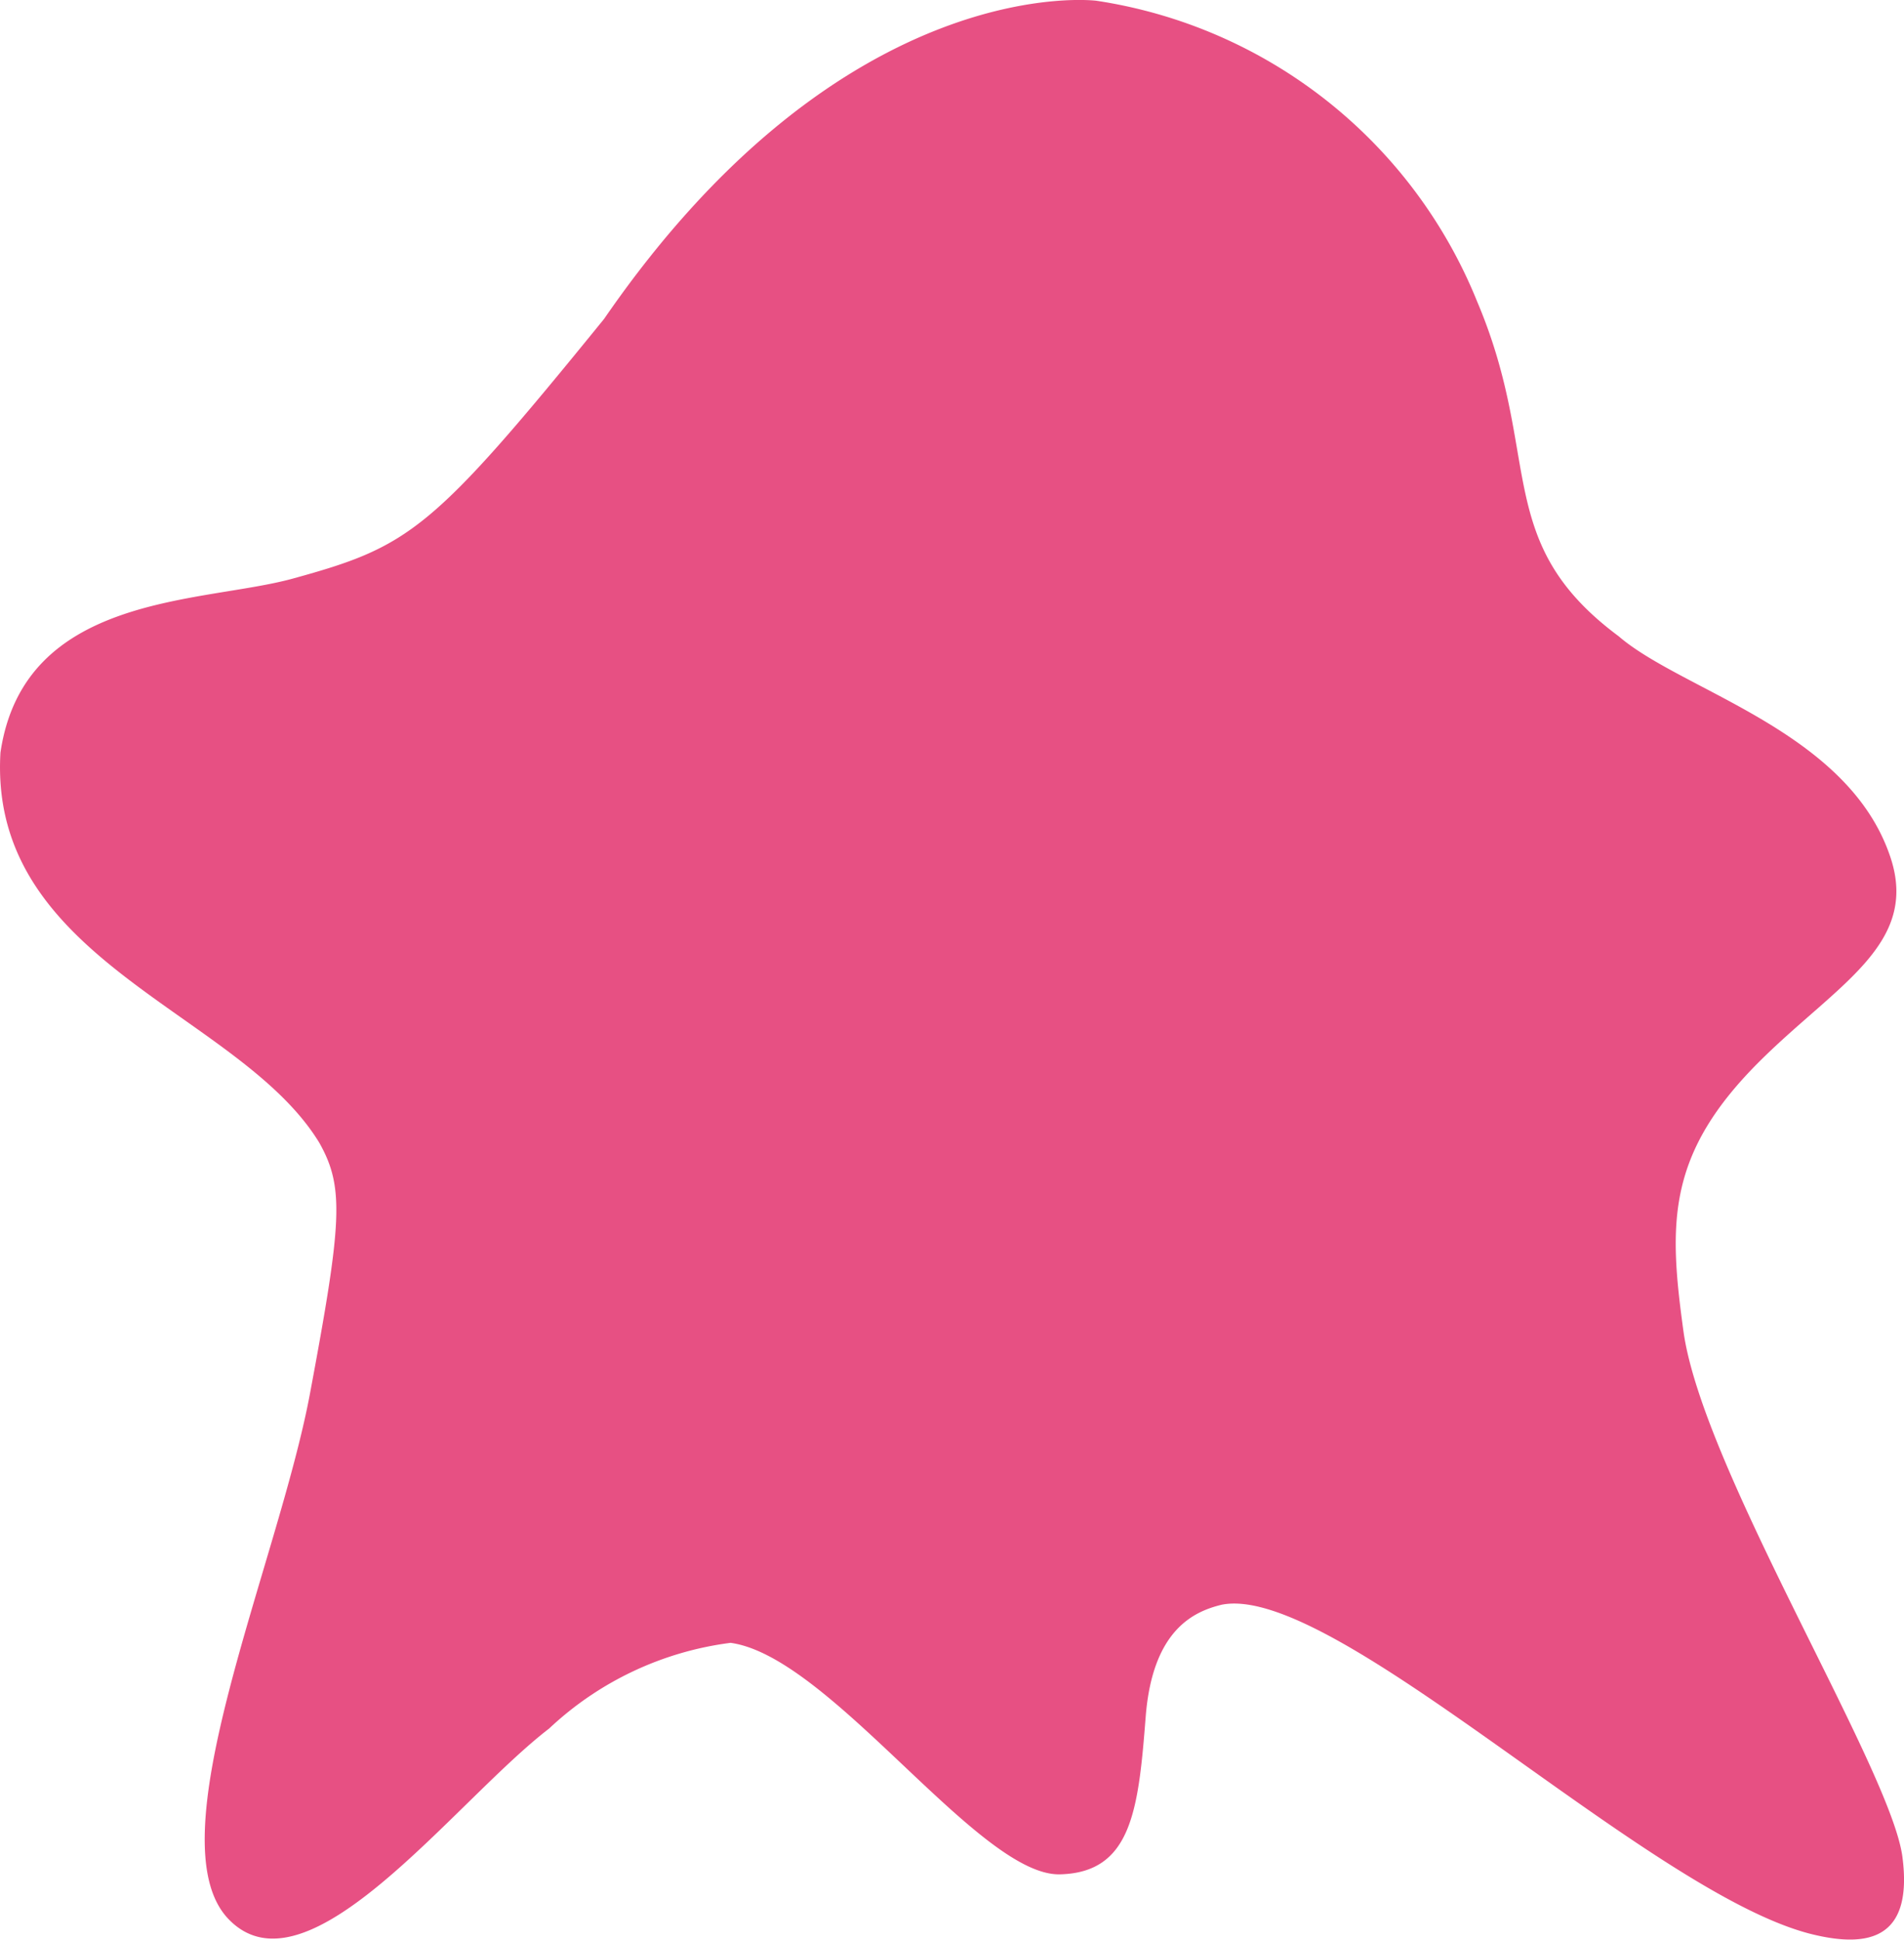 <svg xmlns="http://www.w3.org/2000/svg" xmlns:xlink="http://www.w3.org/1999/xlink" width="25.5" height="25.981" viewBox="0 0 25.5 25.981">
  <defs>
    <clipPath id="clip-path">
      <rect id="Rectangle_10" data-name="Rectangle 10" width="25.5" height="25.981" fill="none"/>
    </clipPath>
  </defs>
  <g id="Group_9" data-name="Group 9" clip-path="url(#clip-path)">
    <path id="Path_58" data-name="Path 58" d="M14.684.01S11.322-.421,8.091,4.27C5.776,7.12,5.493,7.316,3.915,7.75,2.7,8.082.32,7.942.006,10.079c-.165,2.8,3.2,3.47,4.269,5.222.339.6.306,1.063-.123,3.358s-2.106,6-1.087,7.045c1.059,1.09,3.022-1.584,4.289-2.556A4.352,4.352,0,0,1,9.785,22c1.342.185,3.329,3.134,4.415,3.1.958-.026,1.047-.868,1.144-2.11.092-1.173.653-1.411,1.016-1.5,1.509-.306,5.722,3.874,7.907,4.412.762.187,1.355.062,1.212-1.034-.152-1.176-2.672-5.182-2.932-7.035-.2-1.452-.233-2.385,1.04-3.641,1.026-1.013,2.118-1.554,1.731-2.713-.565-1.693-2.784-2.221-3.64-2.959-1.7-1.264-1.013-2.4-1.894-4.48A6.554,6.554,0,0,0,14.684.01" transform="translate(0 0)" fill="#e75083"/>
  </g>
</svg>
